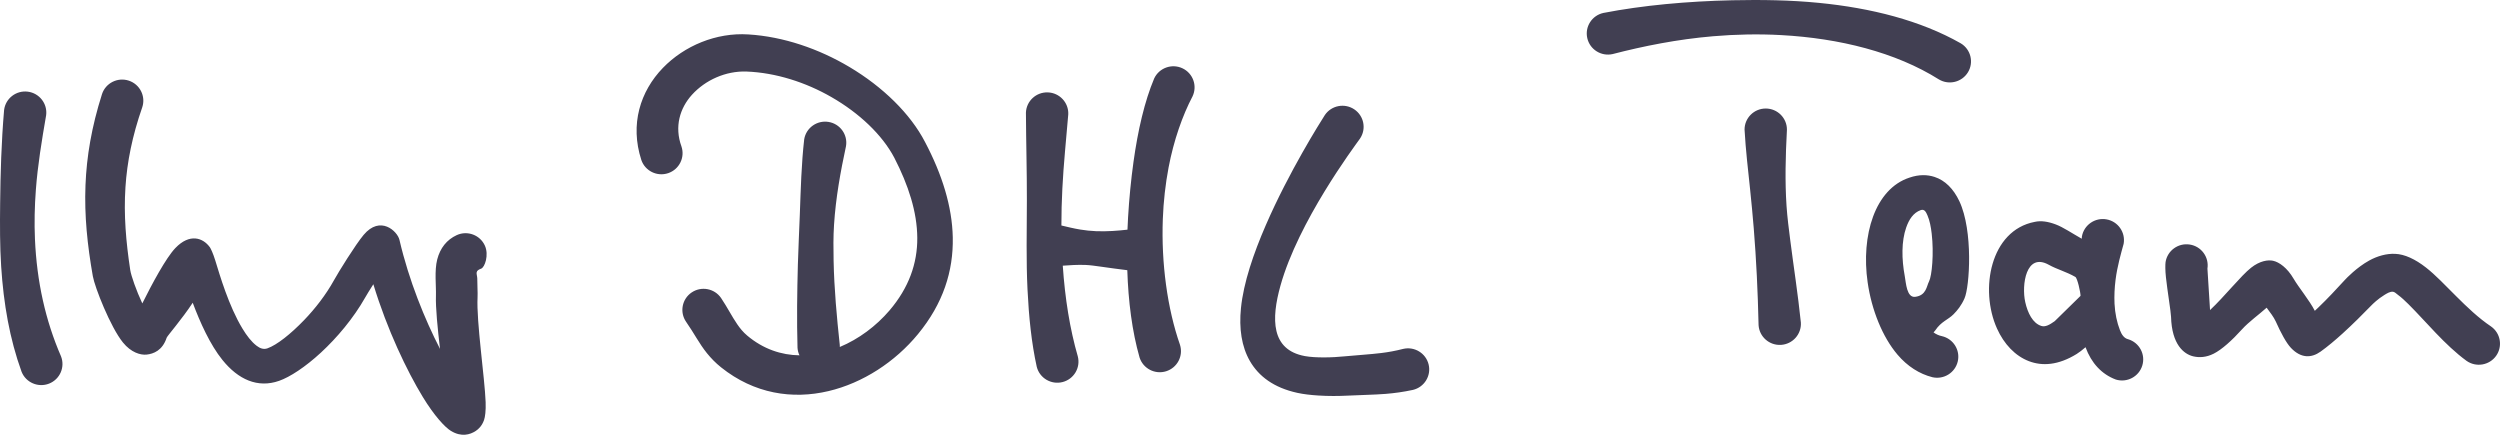 <svg width="184" height="33" viewBox="0 0 184 33" fill="none" xmlns="http://www.w3.org/2000/svg">
<path fill-rule="evenodd" clip-rule="evenodd" d="M35.097 20.027C35.037 20.064 35.127 20.358 35.127 20.476C35.124 20.994 35.167 21.512 35.148 21.883C35.056 23.66 35.676 27.803 35.743 29.595C35.767 30.232 35.703 30.692 35.627 30.908C35.479 31.333 35.232 31.575 35.015 31.718C34.588 31.998 33.953 32.18 33.188 31.715C32.744 31.445 31.956 30.59 31.125 29.228C29.951 27.303 28.502 24.281 27.478 20.92C27.212 21.336 26.987 21.704 26.879 21.896C26.012 23.427 24.804 24.857 23.624 25.948C22.474 27.011 21.336 27.753 20.542 28.03C18.959 28.586 17.53 27.925 16.377 26.5C15.464 25.373 14.724 23.726 14.184 22.282C13.39 23.494 12.311 24.723 12.267 24.855C11.959 25.797 11.296 26.045 10.792 26.098C10.336 26.146 9.644 25.942 9.048 25.206C8.131 24.076 6.973 21.141 6.832 20.326C6.43 18.037 6.203 15.875 6.292 13.626C6.374 11.524 6.738 9.346 7.509 6.921C7.779 6.108 8.662 5.667 9.479 5.935C10.296 6.204 10.74 7.083 10.47 7.895C9.732 10.015 9.353 11.926 9.233 13.777C9.1 15.82 9.271 17.791 9.587 19.881C9.649 20.285 10.03 21.386 10.474 22.331C11.184 20.902 12.216 18.978 12.906 18.257C13.956 17.159 14.934 17.493 15.445 18.196C15.507 18.281 15.674 18.621 15.844 19.17C16.169 20.224 16.829 22.512 17.846 24.186C18.158 24.701 18.5 25.154 18.89 25.45C19.13 25.633 19.391 25.742 19.686 25.637C20.38 25.389 21.387 24.593 22.385 23.557C23.198 22.712 23.989 21.697 24.581 20.625C24.905 20.036 26.161 18.007 26.762 17.29C27.988 15.824 29.252 17.016 29.401 17.658C30.093 20.637 31.262 23.501 32.385 25.679C32.209 24.167 32.055 22.663 32.085 21.754C32.108 21.067 31.964 19.92 32.181 19.089C32.397 18.262 32.878 17.642 33.622 17.302C34.406 16.948 35.331 17.295 35.686 18.075C35.999 18.761 35.682 19.681 35.409 19.774C35.27 19.822 35.096 19.912 35.097 20.027ZM153.495 25.555C153.264 25.756 153.044 25.929 152.846 26.051C151.491 26.89 150.305 26.956 149.328 26.582C148.322 26.198 147.496 25.331 146.976 24.174C145.689 21.305 146.486 16.954 149.756 16.33C150.221 16.225 150.736 16.305 151.298 16.516C151.851 16.724 152.497 17.165 153.215 17.57C153.219 17.511 153.224 17.455 153.229 17.4C153.381 16.557 154.191 15.995 155.038 16.145C155.886 16.295 156.451 17.101 156.3 17.944C156.102 18.672 155.832 19.593 155.706 20.588C155.632 21.168 155.602 21.77 155.629 22.349C155.664 23.065 155.809 23.74 156.027 24.299C156.157 24.635 156.336 24.899 156.637 24.969C157.46 25.219 157.924 26.086 157.672 26.905C157.421 27.724 156.549 28.186 155.726 27.935C154.684 27.544 153.922 26.724 153.495 25.555ZM153.127 21.776C153.131 21.529 152.893 20.456 152.744 20.381C152.076 19.997 151.393 19.824 150.796 19.491C149.115 18.552 148.776 20.972 149.058 22.236C149.237 23.037 149.61 23.791 150.239 23.989C150.533 24.082 150.844 23.911 151.224 23.64C151.224 23.64 153.107 21.794 153.127 21.776ZM61.811 25.537C63.206 24.954 64.48 24.003 65.468 22.848C66.892 21.178 67.524 19.387 67.512 17.508C67.5 15.607 66.863 13.632 65.822 11.612C64.933 9.922 63.242 8.322 61.198 7.148C59.308 6.06 57.107 5.349 54.941 5.265C53.413 5.212 51.91 5.893 50.928 6.976C50.035 7.962 49.628 9.324 50.154 10.775C50.431 11.585 49.995 12.467 49.18 12.744C48.365 13.019 47.479 12.586 47.202 11.775C46.349 9.14 47.129 6.715 48.79 4.997C50.363 3.37 52.717 2.381 55.078 2.534C57.664 2.691 60.271 3.595 62.512 4.926C64.983 6.394 67.008 8.378 68.079 10.447C69.345 12.845 70.078 15.205 70.124 17.473C70.175 19.958 69.412 22.346 67.566 24.587C65.885 26.635 63.502 28.19 60.973 28.786C58.323 29.411 55.513 28.989 53.071 27.036C52.657 26.705 52.325 26.357 52.031 25.995C51.462 25.292 51.083 24.521 50.494 23.681C50.009 22.974 50.193 22.008 50.904 21.526C51.615 21.044 52.586 21.226 53.071 21.934C53.536 22.627 53.854 23.272 54.264 23.87C54.465 24.162 54.689 24.443 55.001 24.705C56.182 25.695 57.509 26.134 58.841 26.152C58.76 25.982 58.71 25.795 58.697 25.597C58.64 23.553 58.668 21.51 58.723 19.483C58.757 18.249 58.822 17.023 58.866 15.808C58.935 13.922 58.983 12.067 59.189 10.251C59.329 9.407 60.133 8.834 60.982 8.974C61.831 9.112 62.407 9.912 62.266 10.756C61.863 12.63 61.512 14.558 61.385 16.539C61.328 17.418 61.335 18.304 61.353 19.192C61.395 21.251 61.586 23.322 61.807 25.388C61.811 25.438 61.812 25.488 61.811 25.537ZM78.22 19.554C78.383 21.964 78.744 24.22 79.327 26.233C79.541 27.062 79.037 27.908 78.203 28.12C77.369 28.332 76.519 27.831 76.306 27.001C75.915 25.234 75.722 23.313 75.623 21.281C75.522 19.202 75.571 17.008 75.578 14.744C75.583 12.634 75.52 10.472 75.508 8.292C75.539 7.437 76.264 6.768 77.124 6.8C77.984 6.832 78.657 7.551 78.625 8.406C78.471 10.25 78.279 12.077 78.189 13.88C78.142 14.796 78.118 15.702 78.119 16.596C78.546 16.695 79.007 16.813 79.506 16.895C79.885 16.957 80.279 17 80.675 17.015C81.484 17.047 82.285 16.983 82.982 16.903C82.994 16.6 83.008 16.296 83.026 15.992C83.108 14.6 83.243 13.224 83.426 11.908C83.749 9.585 84.24 7.456 84.95 5.77C85.317 4.995 86.246 4.661 87.025 5.025C87.804 5.389 88.139 6.313 87.773 7.088C87.03 8.505 86.391 10.314 86.007 12.328C85.778 13.54 85.632 14.82 85.584 16.114C85.461 19.37 85.916 22.711 86.847 25.378C87.106 26.195 86.65 27.066 85.829 27.324C85.009 27.582 84.132 27.128 83.872 26.312C83.321 24.387 83.042 22.174 82.969 19.886C82.351 19.817 81.67 19.713 80.965 19.618C80.608 19.57 80.247 19.514 79.887 19.5C79.302 19.479 78.738 19.516 78.22 19.554ZM0.302 8.09C0.41 7.241 1.19 6.639 2.044 6.746C2.898 6.853 3.504 7.63 3.396 8.479C3.069 10.372 2.773 12.186 2.641 13.947C2.546 15.194 2.521 16.411 2.572 17.59C2.708 20.73 3.349 23.597 4.488 26.219C4.805 27.014 4.414 27.917 3.614 28.233C2.814 28.549 1.907 28.159 1.589 27.364C0.71 24.94 0.263 22.363 0.086 19.611C-0.01 18.118 -0.009 16.574 0.01 14.971C0.035 12.788 0.096 10.499 0.302 8.09ZM118.688 3.98C117.849 4.168 117.013 3.643 116.824 2.808C116.634 1.973 117.161 1.143 118.001 0.954C120.902 0.392 124.174 0.093 127.497 0.019C129.627 -0.028 131.777 0.005 133.871 0.211C137.701 0.588 141.337 1.498 144.312 3.189C145.049 3.63 145.287 4.584 144.843 5.317C144.399 6.05 143.439 6.286 142.702 5.845C139.516 3.841 135.371 2.816 131.091 2.583C129.424 2.491 127.736 2.527 126.082 2.668C123.473 2.889 120.956 3.392 118.688 3.98ZM128.399 9.533C128.402 8.677 129.103 7.984 129.963 7.987C130.824 7.99 131.521 8.687 131.518 9.542C131.414 11.505 131.368 13.344 131.489 15.159C131.547 16.013 131.658 16.858 131.766 17.708C132.015 19.661 132.325 21.625 132.544 23.74C132.596 24.595 131.941 25.33 131.083 25.383C130.224 25.435 129.484 24.784 129.431 23.93C129.375 21.426 129.262 19.119 129.077 16.813C129 15.854 128.906 14.896 128.806 13.925C128.659 12.502 128.483 11.061 128.399 9.533ZM142.309 24.468C142.499 24.601 142.701 24.695 142.919 24.739C143.758 24.929 144.284 25.761 144.093 26.595C143.902 27.43 143.066 27.953 142.227 27.764C141.274 27.523 140.388 26.962 139.658 26.104C138.549 24.8 137.75 22.815 137.458 20.777C136.963 17.332 137.992 13.906 140.534 13.074C141.245 12.829 141.857 12.851 142.382 13.022C143.158 13.273 143.78 13.899 144.209 14.809C145.24 16.999 144.963 21.123 144.587 21.962C144.355 22.488 144.068 22.839 143.779 23.131C143.379 23.537 142.879 23.653 142.436 24.315C142.396 24.369 142.354 24.42 142.309 24.468ZM140.192 20.332C140.284 20.829 140.329 21.931 140.967 21.846C141.781 21.738 141.793 21.065 141.975 20.718C142.19 20.305 142.343 18.647 142.173 17.197C142.116 16.705 142.027 16.234 141.862 15.853C141.756 15.61 141.644 15.368 141.367 15.463C140.819 15.658 140.501 16.156 140.294 16.751C139.941 17.764 139.956 19.064 140.192 20.332ZM162.659 22.821C163.72 21.829 164.927 20.299 165.678 19.706C166.327 19.192 166.932 19.113 167.295 19.192C167.742 19.287 168.342 19.709 168.811 20.517C169.178 21.147 169.986 22.12 170.37 22.876C170.453 22.799 170.537 22.72 170.621 22.64C171.296 21.994 171.971 21.272 172.581 20.604C172.698 20.477 173.454 19.683 174.369 19.177C174.974 18.842 175.649 18.653 176.288 18.683C176.977 18.712 177.753 19.064 178.56 19.697C179.916 20.758 181.519 22.808 183.336 24.024C184.041 24.515 184.211 25.484 183.718 26.185C183.224 26.885 182.25 27.055 181.545 26.564C179.944 25.402 178.511 23.624 177.263 22.389C176.998 22.127 176.747 21.891 176.501 21.711C176.355 21.604 176.247 21.481 176.115 21.471C175.902 21.455 175.69 21.588 175.494 21.707C175.008 22.002 174.627 22.383 174.56 22.451C173.891 23.139 173.148 23.88 172.414 24.546C171.861 25.047 171.313 25.509 170.796 25.878C170.113 26.365 169.347 26.379 168.613 25.604C168.268 25.239 167.872 24.499 167.499 23.666C167.351 23.339 167.072 22.979 166.825 22.646C166.284 23.134 165.504 23.693 165.015 24.235C164.277 25.053 163.521 25.732 162.929 26.03C162.374 26.31 161.855 26.329 161.423 26.227C160.738 26.064 159.843 25.364 159.789 23.316C159.779 22.951 159.517 21.386 159.412 20.406C159.357 19.891 159.361 19.481 159.385 19.291C159.518 18.446 160.315 17.866 161.166 17.998C162.017 18.129 162.599 18.923 162.467 19.769L162.659 22.821ZM97.511 8.465C97.993 7.757 98.963 7.569 99.676 8.049C100.39 8.528 100.577 9.492 100.095 10.202C99.628 10.857 95.554 16.312 94.239 21.033C93.559 23.474 93.539 25.746 96.038 26.208C96.45 26.282 96.947 26.305 97.444 26.305C97.977 26.306 98.512 26.271 98.959 26.227C99.932 26.133 100.792 26.089 101.665 25.982C102.184 25.918 102.707 25.825 103.267 25.68C104.104 25.481 104.946 25.995 105.147 26.827C105.348 27.66 104.83 28.497 103.993 28.696C103.284 28.849 102.625 28.939 101.972 28.991C101.07 29.062 100.182 29.066 99.177 29.119C98.544 29.152 97.765 29.159 97.018 29.109C96.472 29.074 95.944 29.015 95.492 28.916C93.742 28.534 92.639 27.689 91.993 26.573C91.38 25.512 91.183 24.175 91.335 22.673C91.523 20.803 92.26 18.653 93.163 16.573C94.86 12.658 97.16 9.015 97.511 8.465Z" fill="#413F52"/>
</svg>
